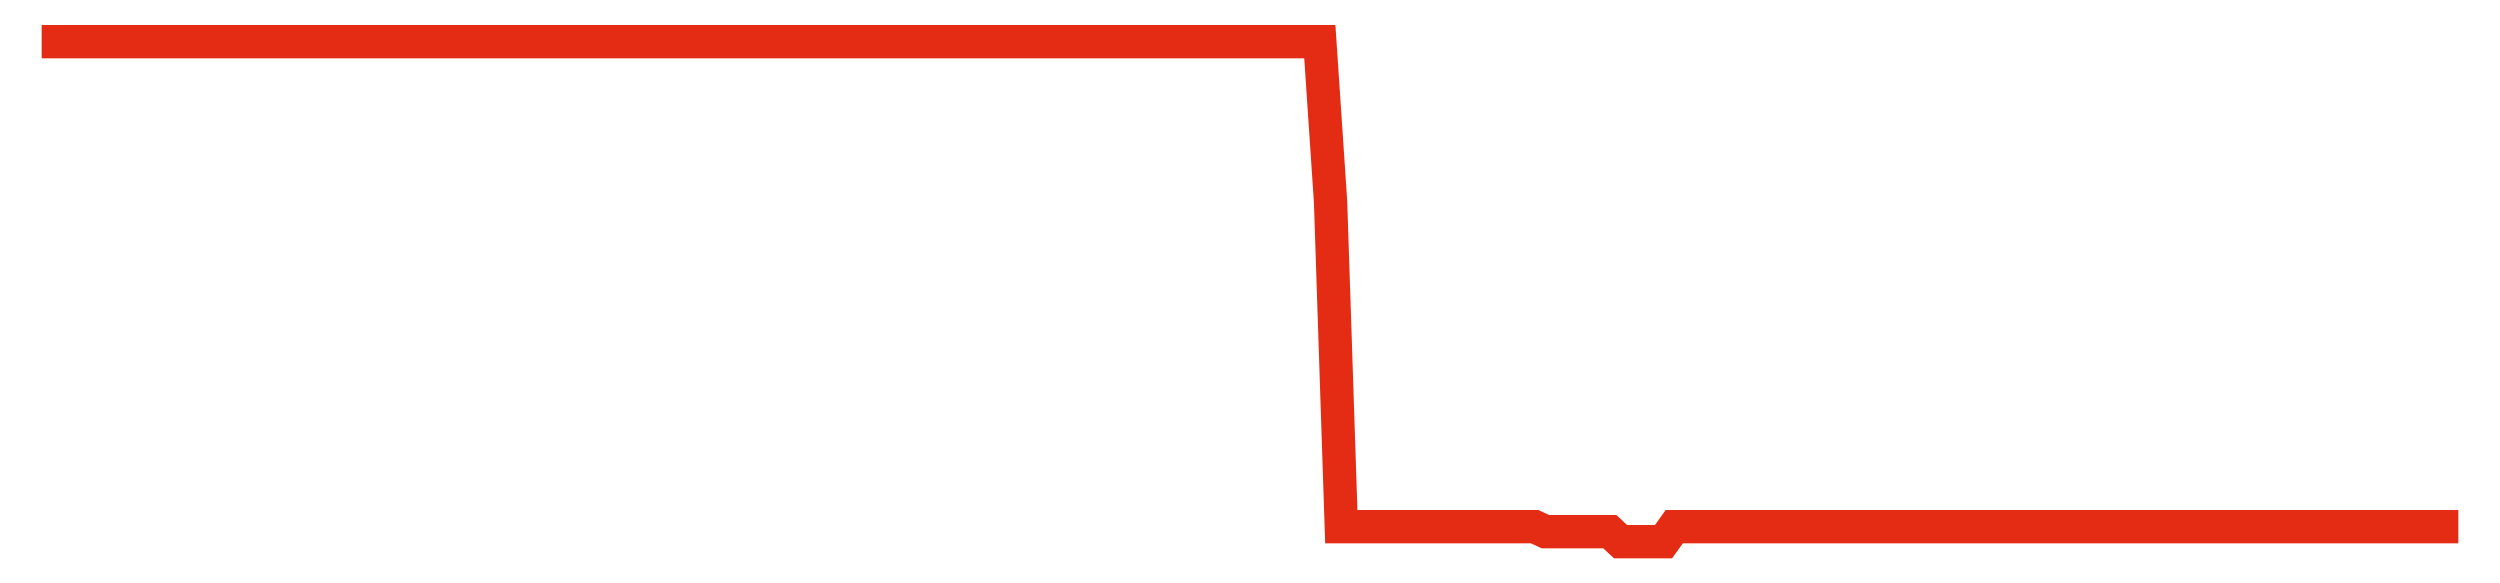 <svg width="300" height="70" viewBox="0 0 300 70" xmlns="http://www.w3.org/2000/svg">
    <path d="M 5,5 L 6.289,5 L 7.578,5 L 8.867,5 L 10.156,5 L 11.444,5 L 12.733,5 L 14.022,5 L 15.311,5 L 16.6,5 L 17.889,5 L 19.178,5 L 20.467,5 L 21.756,5 L 23.044,5 L 24.333,5 L 25.622,5 L 26.911,5 L 28.2,5 L 29.489,5 L 30.778,5 L 32.067,5 L 33.356,5 L 34.644,5 L 35.933,5 L 37.222,5 L 38.511,5 L 39.8,5 L 41.089,5 L 42.378,5 L 43.667,5 L 44.956,5 L 46.244,5 L 47.533,5 L 48.822,5 L 50.111,5 L 51.4,5 L 52.689,5 L 53.978,5 L 55.267,5 L 56.556,5 L 57.844,5 L 59.133,5 L 60.422,5 L 61.711,5 L 63,5 L 64.289,5 L 65.578,5 L 66.867,5 L 68.156,5 L 69.444,5 L 70.733,5 L 72.022,5 L 73.311,5 L 74.6,5 L 75.889,5 L 77.178,5 L 78.467,5 L 79.756,5 L 81.044,5 L 82.333,5 L 83.622,5 L 84.911,5 L 86.2,5 L 87.489,5 L 88.778,5 L 90.067,5 L 91.356,5 L 92.644,5 L 93.933,5 L 95.222,5 L 96.511,5 L 97.8,5 L 99.089,5 L 100.378,5 L 101.667,5 L 102.956,5 L 104.244,5 L 105.533,5 L 106.822,5 L 108.111,5 L 109.4,5 L 110.689,5 L 111.978,5 L 113.267,5 L 114.556,5 L 115.844,5 L 117.133,5 L 118.422,5 L 119.711,5 L 121,5 L 122.289,5 L 123.578,5 L 124.867,5 L 126.156,5 L 127.444,5 L 128.733,5 L 130.022,5 L 131.311,5 L 132.6,5 L 133.889,5 L 135.178,5 L 136.467,5 L 137.756,5 L 139.044,5 L 140.333,5 L 141.622,5 L 142.911,5 L 144.2,5 L 145.489,5 L 146.778,5 L 148.067,5 L 149.356,5 L 150.644,5 L 151.933,5 L 153.222,5 L 154.511,5 L 155.8,5 L 157.089,5 L 158.378,5 L 159.667,24.2 L 160.956,63.2 L 162.244,63.2 L 163.533,63.2 L 164.822,63.2 L 166.111,63.2 L 167.4,63.2 L 168.689,63.2 L 169.978,63.2 L 171.267,63.2 L 172.556,63.2 L 173.844,63.2 L 175.133,63.2 L 176.422,63.2 L 177.711,63.2 L 179,63.2 L 180.289,63.2 L 181.578,63.2 L 182.867,63.2 L 184.156,63.2 L 185.444,63.8 L 186.733,63.8 L 188.022,63.8 L 189.311,63.8 L 190.6,63.8 L 191.889,63.8 L 193.178,63.8 L 194.467,65 L 195.756,65 L 197.044,65 L 198.333,65 L 199.622,65 L 200.911,63.2 L 202.2,63.2 L 203.489,63.2 L 204.778,63.2 L 206.067,63.2 L 207.356,63.2 L 208.644,63.2 L 209.933,63.2 L 211.222,63.2 L 212.511,63.2 L 213.8,63.2 L 215.089,63.2 L 216.378,63.2 L 217.667,63.2 L 218.956,63.2 L 220.244,63.2 L 221.533,63.2 L 222.822,63.2 L 224.111,63.2 L 225.4,63.2 L 226.689,63.2 L 227.978,63.2 L 229.267,63.2 L 230.556,63.2 L 231.844,63.2 L 233.133,63.2 L 234.422,63.2 L 235.711,63.2 L 237,63.2 L 238.289,63.2 L 239.578,63.2 L 240.867,63.2 L 242.156,63.2 L 243.444,63.2 L 244.733,63.2 L 246.022,63.2 L 247.311,63.2 L 248.6,63.2 L 249.889,63.2 L 251.178,63.2 L 252.467,63.2 L 253.756,63.2 L 255.044,63.2 L 256.333,63.2 L 257.622,63.2 L 258.911,63.2 L 260.2,63.2 L 261.489,63.2 L 262.778,63.2 L 264.067,63.2 L 265.356,63.2 L 266.644,63.2 L 267.933,63.2 L 269.222,63.2 L 270.511,63.2 L 271.8,63.2 L 273.089,63.2 L 274.378,63.2 L 275.667,63.2 L 276.956,63.2 L 278.244,63.2 L 279.533,63.2 L 280.822,63.2 L 282.111,63.2 L 283.4,63.2 L 284.689,63.2 L 285.978,63.2 L 287.267,63.2 L 288.556,63.2 L 289.844,63.2 L 291.133,63.2 L 292.422,63.2 L 293.711,63.2 L 295,63.2" fill="none" stroke="#E32C13" stroke-width="4"/>
</svg>